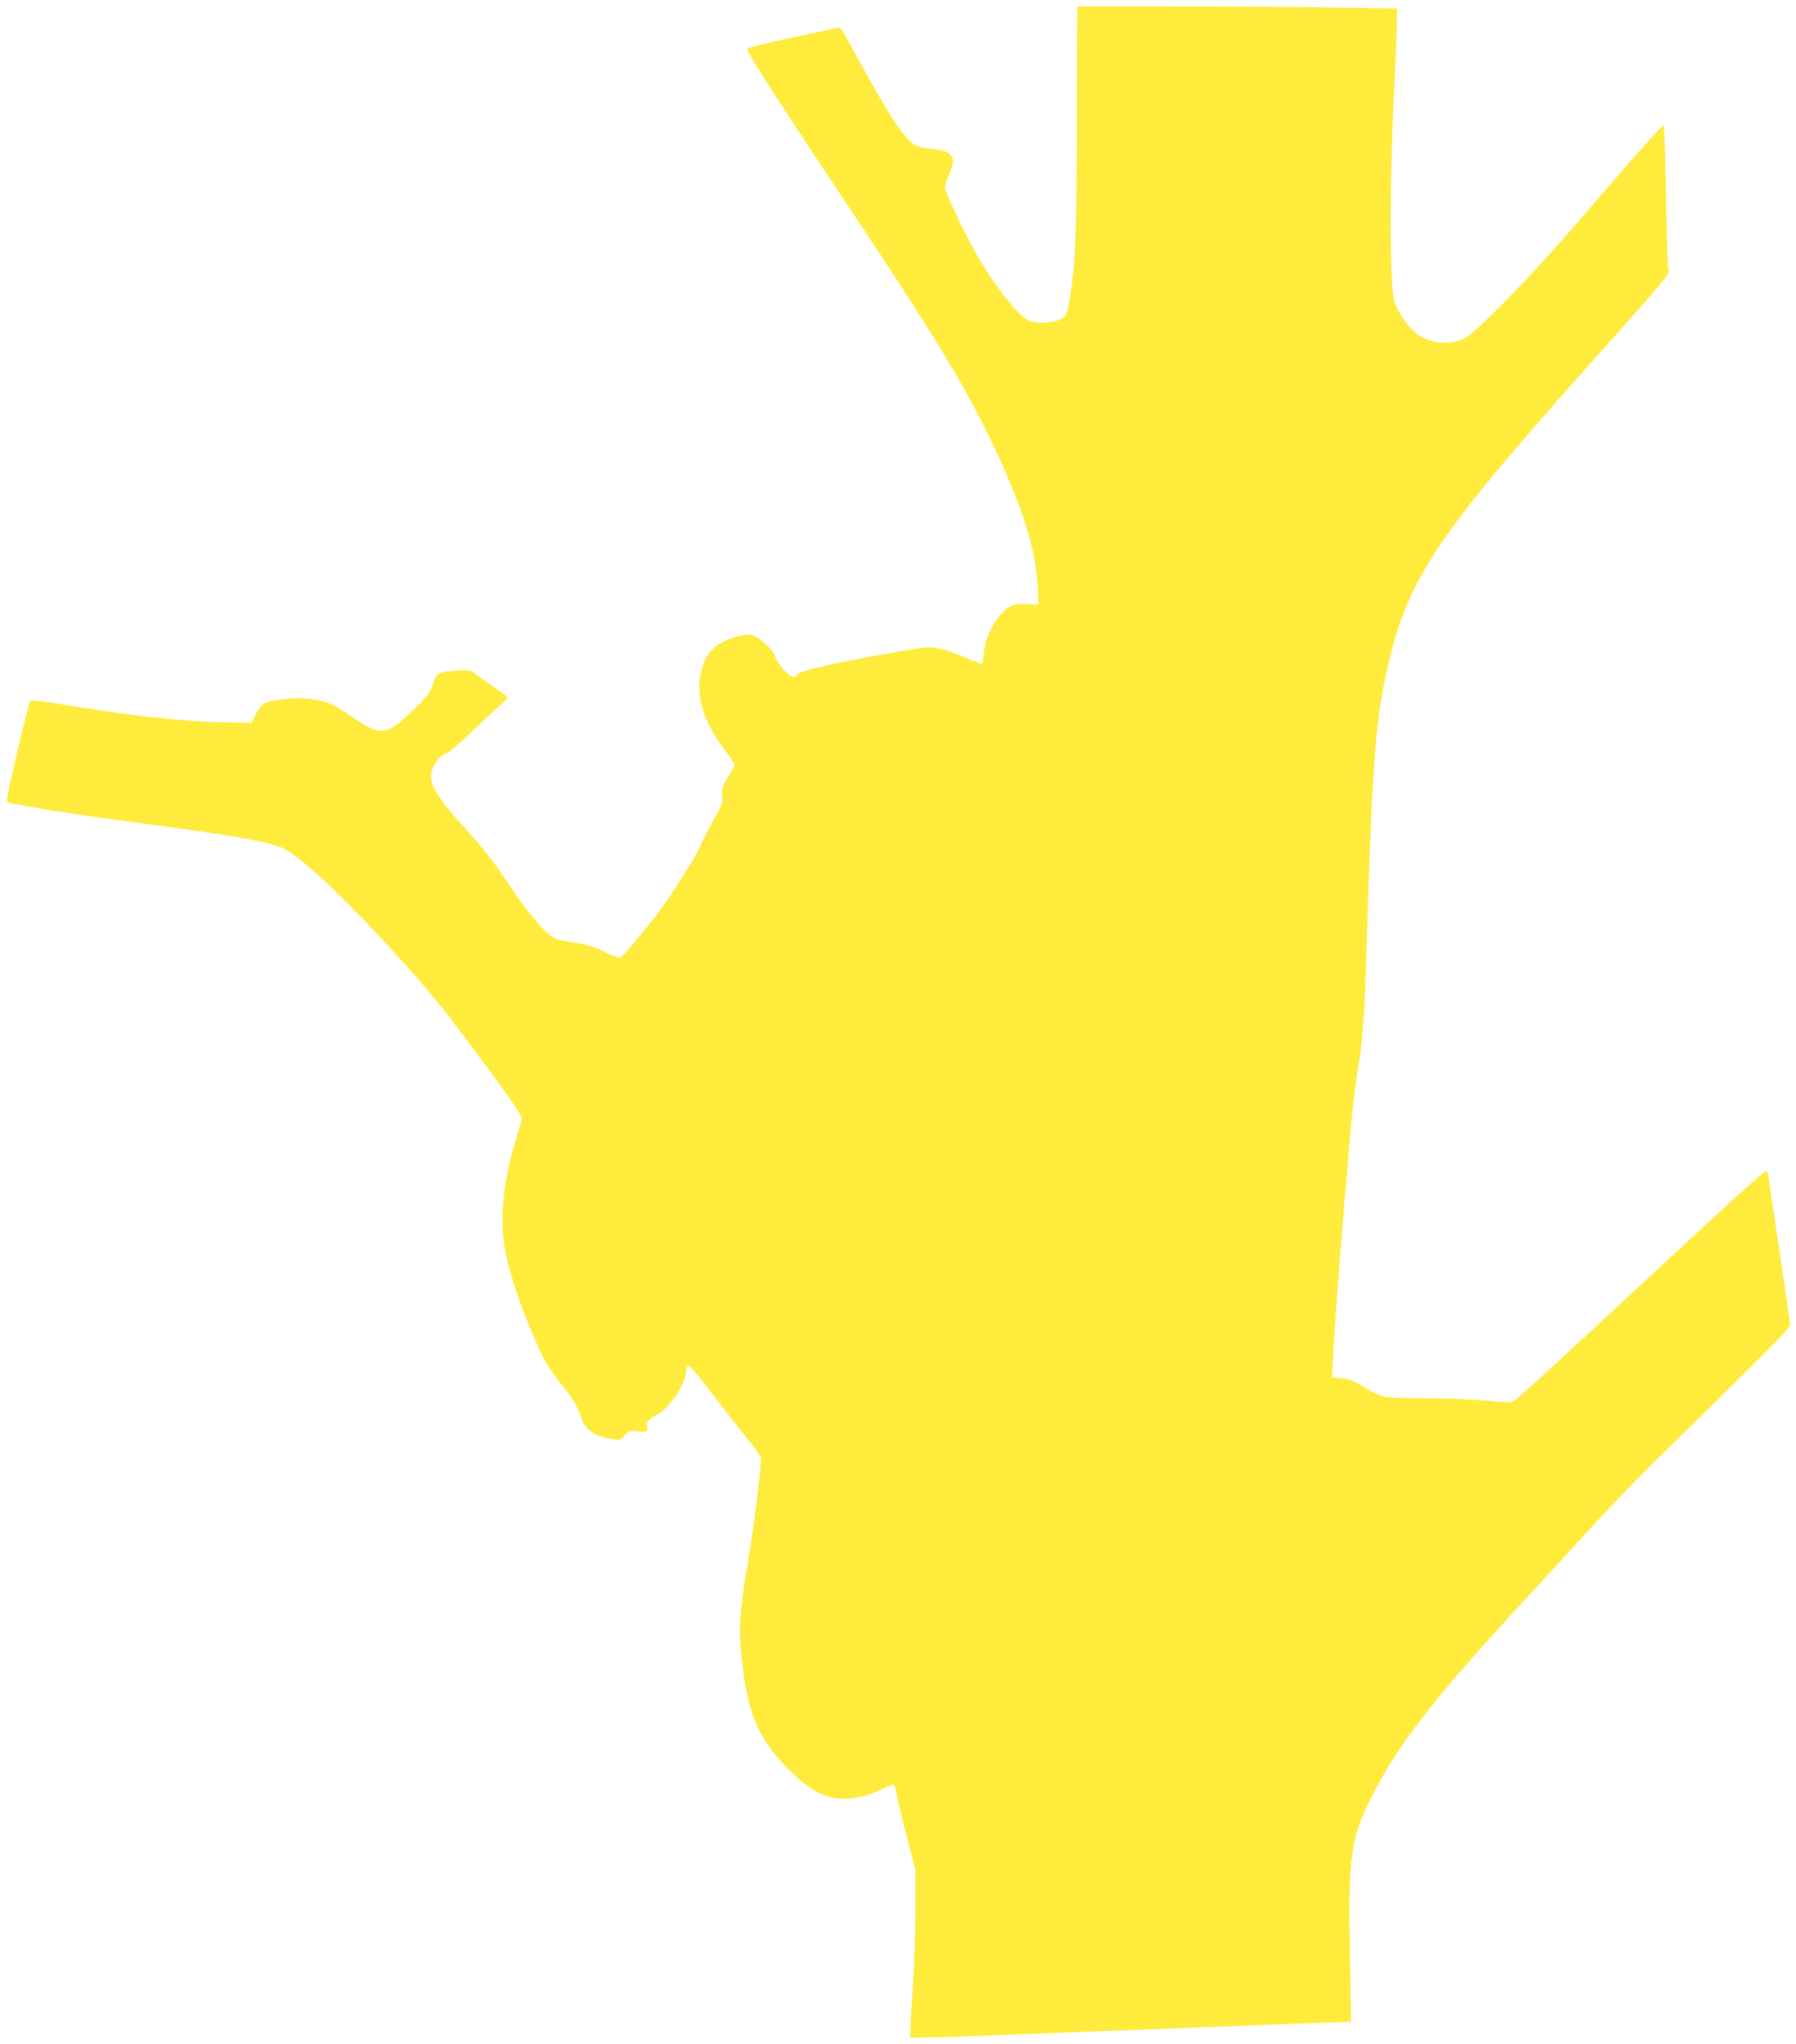 <?xml version="1.0" standalone="no"?>
<!DOCTYPE svg PUBLIC "-//W3C//DTD SVG 20010904//EN"
 "http://www.w3.org/TR/2001/REC-SVG-20010904/DTD/svg10.dtd">
<svg version="1.0" xmlns="http://www.w3.org/2000/svg"
 width="1125pt" height="1280pt" viewBox="0 0 1125 1280"
 preserveAspectRatio="xMidYMid meet">
<g transform="translate(0,1280) scale(0.1,-0.1)"
fill="#ffeb3b" stroke="none">
<path d="M6748 12708 c-1 -29 -3 -352 -3 -718 -1 -670 -8 -843 -45 -1065 -17
-102 -19 -104 -60 -125 -48 -24 -157 -27 -199 -6 -67 35 -204 208 -316 400
-77 131 -205 401 -205 431 0 14 11 50 25 81 47 107 25 147 -88 159 -106 11
-133 22 -175 70 -79 90 -157 219 -396 658 -16 28 -26 36 -40 33 -10 -3 -142
-31 -292 -63 -177 -37 -274 -62 -274 -70 0 -22 212 -353 580 -903 616 -924
799 -1226 988 -1634 174 -377 244 -615 254 -866 l3 -75 -72 3 c-85 4 -115 -9
-168 -70 -57 -67 -96 -157 -102 -233 -3 -36 -9 -68 -13 -70 -4 -2 -47 13 -96
35 -121 53 -205 74 -268 65 -102 -13 -455 -77 -581 -105 -162 -37 -206 -51
-212 -67 -3 -7 -13 -13 -22 -13 -26 0 -100 82 -112 122 -13 48 -107 135 -155
144 -44 8 -149 -25 -209 -66 -53 -36 -80 -78 -100 -155 -41 -159 6 -319 147
-503 32 -42 58 -82 58 -90 0 -7 -18 -43 -41 -80 -36 -60 -40 -72 -35 -112 6
-41 1 -54 -63 -170 -37 -69 -72 -136 -76 -150 -9 -29 -107 -191 -201 -330 -67
-100 -278 -358 -300 -367 -7 -2 -50 14 -96 37 -62 30 -107 45 -178 56 -52 8
-109 19 -126 25 -52 16 -164 144 -281 319 -118 177 -171 244 -328 417 -118
130 -175 220 -175 276 0 66 46 136 100 152 14 4 79 60 145 124 66 64 146 138
178 165 31 28 57 53 57 57 0 5 -44 38 -97 75 -54 37 -107 75 -118 84 -17 14
-34 16 -111 11 -108 -7 -123 -16 -147 -95 -15 -46 -31 -67 -121 -154 -166
-159 -200 -164 -370 -47 -130 88 -161 102 -260 117 -68 9 -106 9 -184 0 -113
-14 -136 -27 -172 -98 l-25 -49 -160 2 c-251 3 -614 43 -1033 114 -101 17
-187 27 -191 23 -13 -15 -154 -613 -148 -627 3 -8 20 -17 39 -20 18 -3 112
-19 208 -36 96 -17 364 -55 595 -86 579 -76 810 -117 893 -159 103 -52 315
-246 590 -540 309 -330 420 -467 765 -941 109 -149 137 -195 134 -215 -2 -14
-21 -79 -41 -145 -78 -251 -98 -502 -58 -695 35 -166 117 -395 224 -630 21
-44 68 -116 115 -175 81 -101 110 -149 133 -218 25 -79 76 -116 186 -136 56
-11 57 -10 85 20 27 29 34 31 77 27 62 -7 73 -2 66 28 -8 31 6 47 66 80 80 43
177 193 179 277 1 16 7 27 15 27 7 0 65 -69 128 -152 64 -84 161 -209 217
-278 56 -69 104 -135 107 -147 7 -28 -49 -475 -86 -686 -41 -237 -52 -369 -40
-507 34 -388 101 -559 294 -753 136 -137 233 -189 351 -190 80 0 162 21 247
64 33 16 63 27 67 24 5 -3 14 -35 20 -71 7 -36 35 -154 63 -262 l52 -197 0
-245 c1 -143 -7 -360 -18 -523 -11 -152 -16 -280 -13 -284 4 -3 150 -1 324 6
845 32 1387 53 1856 71 282 11 528 20 547 20 l33 0 -7 427 c-11 606 5 721 130
971 164 328 381 610 899 1172 94 102 245 266 335 365 307 338 395 428 895 918
419 411 500 495 498 516 -1 14 -31 220 -66 456 -36 237 -67 445 -69 464 -2 19
-8 36 -13 38 -13 4 -132 -104 -755 -682 -580 -538 -792 -733 -822 -753 -19
-14 -40 -14 -192 -1 -94 8 -261 14 -371 14 -110 0 -222 4 -248 9 -29 5 -80 29
-130 59 -68 42 -93 52 -142 57 l-60 5 3 85 c6 186 64 925 117 1519 9 96 27
241 40 322 32 191 42 329 55 754 37 1233 57 1473 154 1858 121 478 325 776
1195 1752 537 601 553 620 542 648 -5 12 -12 218 -15 457 -4 239 -10 438 -15
443 -7 7 -171 -176 -481 -538 -280 -327 -561 -624 -727 -767 -81 -71 -231 -72
-331 -3 -56 38 -125 135 -148 208 -28 88 -31 688 -5 1237 12 245 21 480 21
521 l0 76 -397 6 c-219 4 -669 7 -1000 7 l-603 0 -2 -52z"/>
</g>
</svg>

